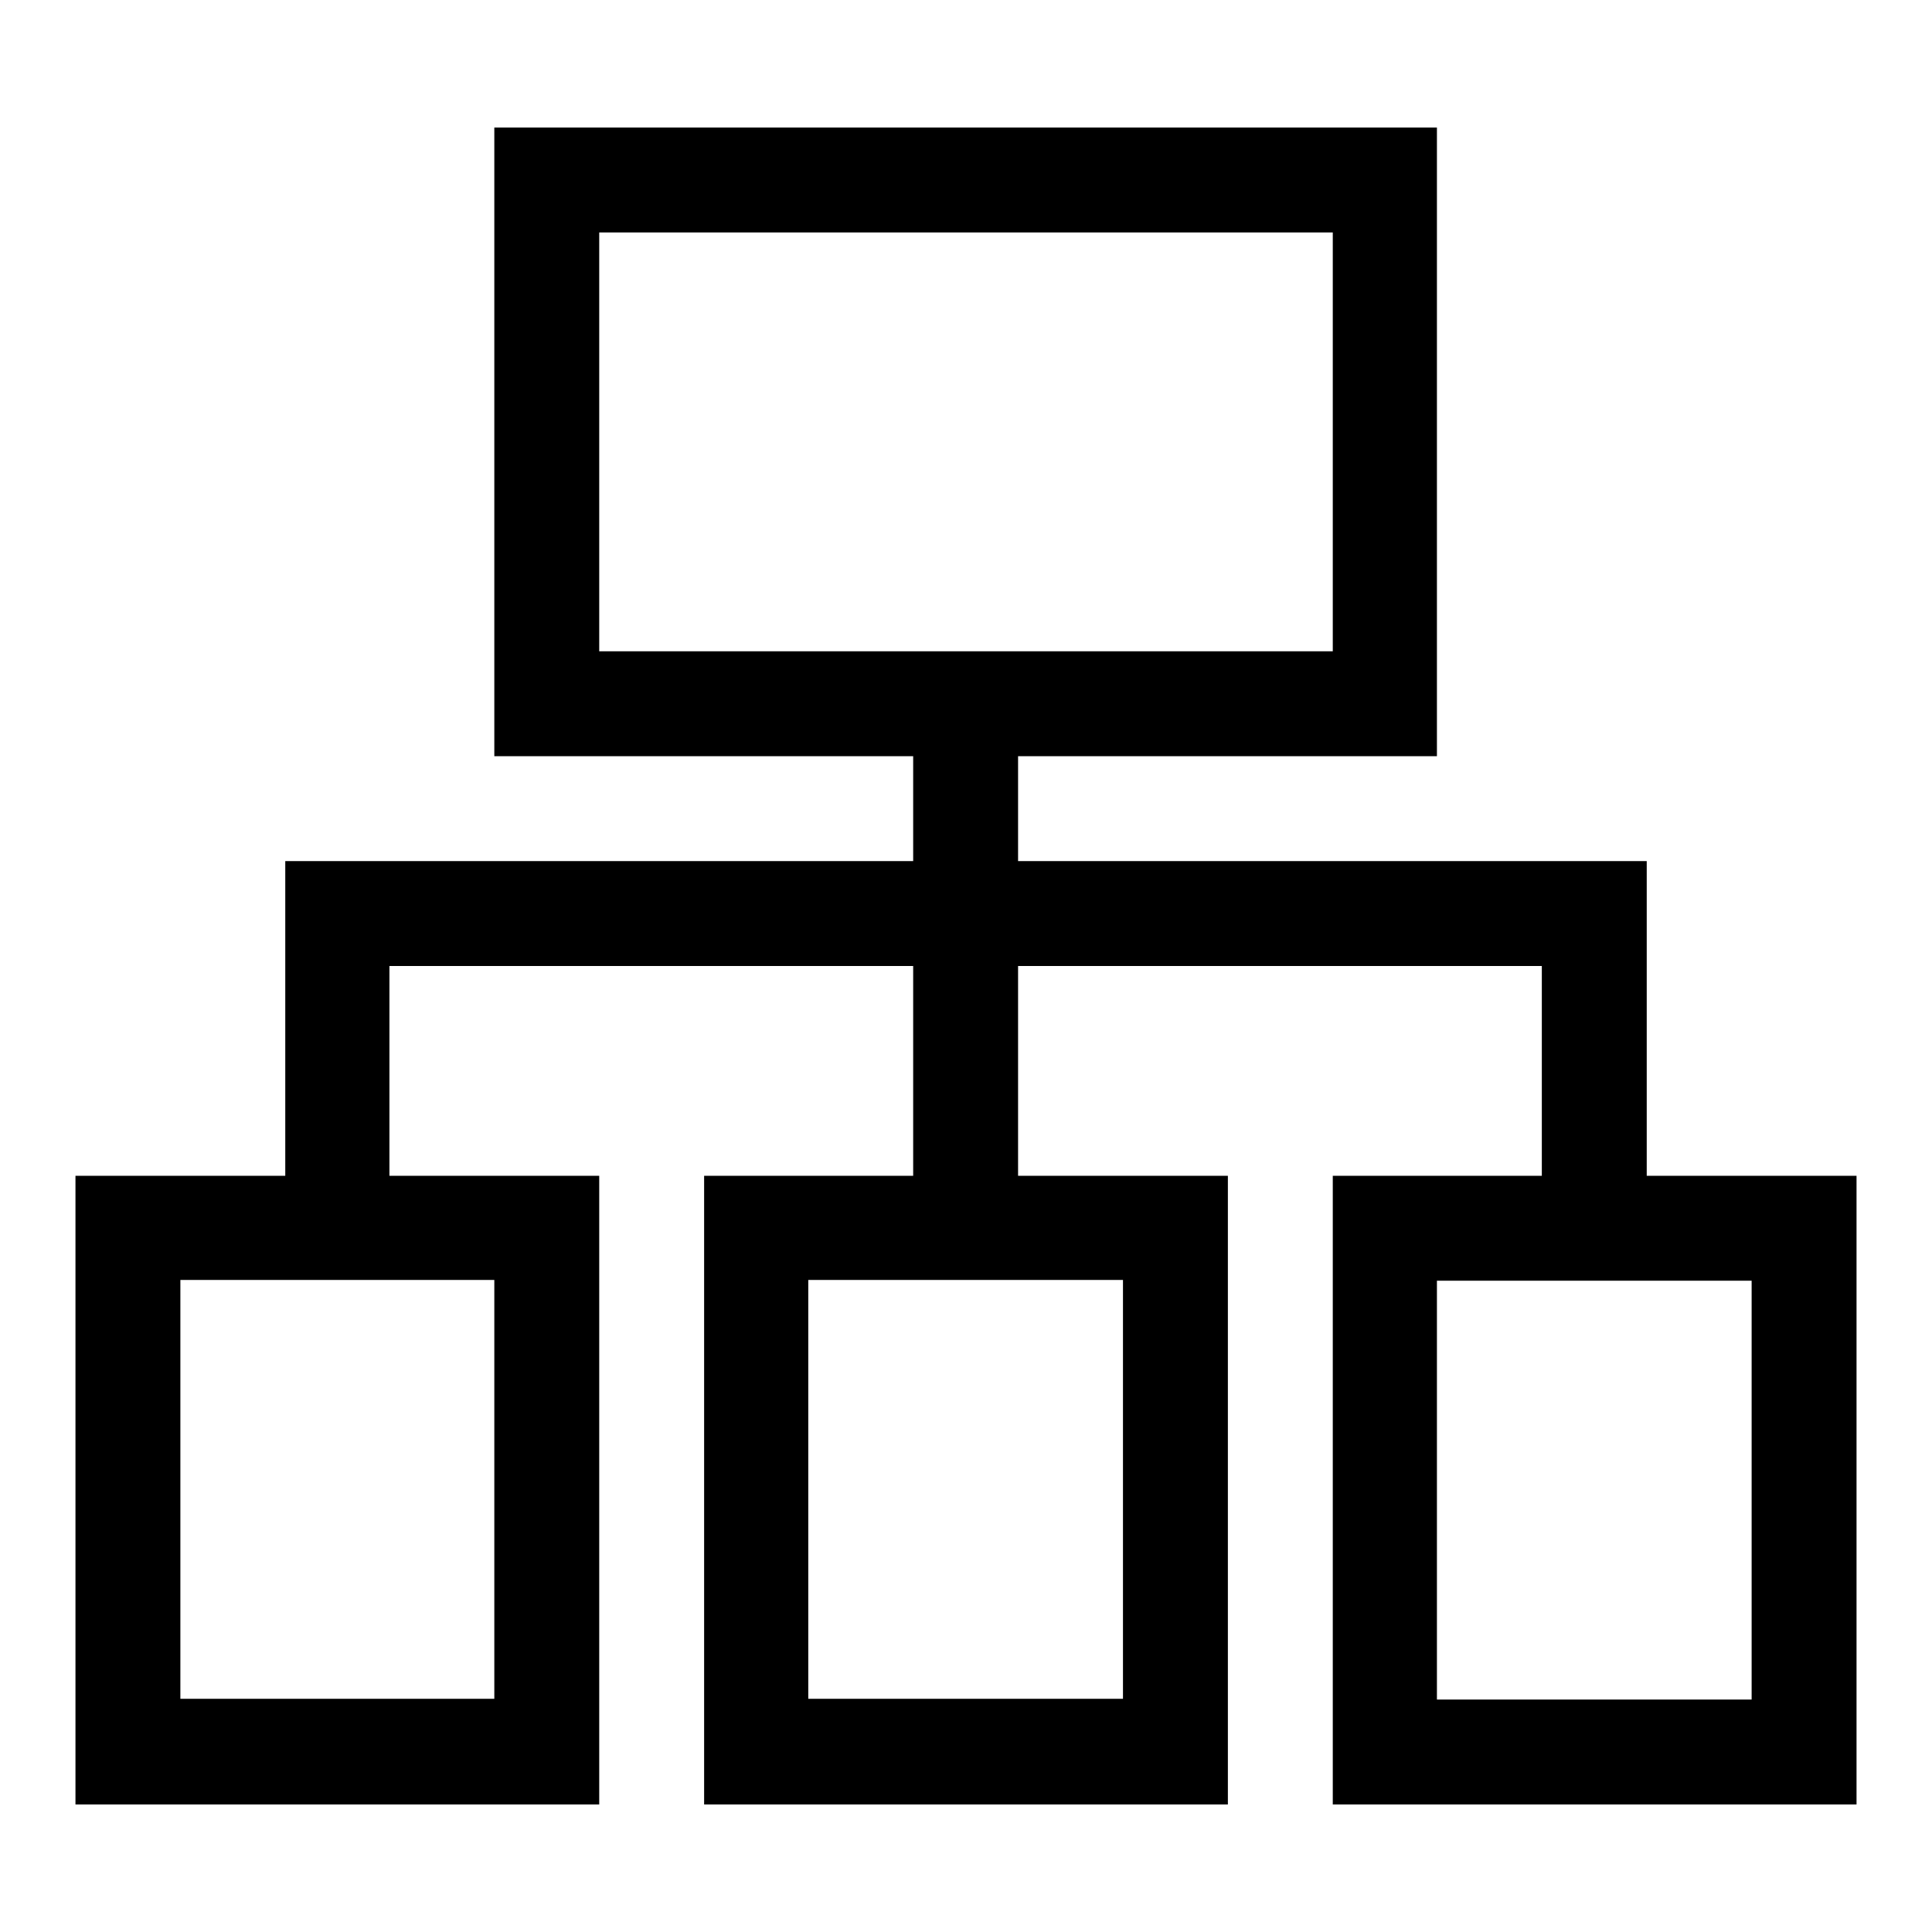 <?xml version="1.0" encoding="utf-8"?>
<!-- Svg Vector Icons : http://www.onlinewebfonts.com/icon -->
<!DOCTYPE svg PUBLIC "-//W3C//DTD SVG 1.1//EN" "http://www.w3.org/Graphics/SVG/1.1/DTD/svg11.dtd">
<svg version="1.1" xmlns="http://www.w3.org/2000/svg" xmlns:xlink="http://www.w3.org/1999/xlink" x="0px" y="0px" viewBox="0 0 256 256" enable-background="new 0 0 256 256" xml:space="preserve">
<g><g><path fill="#000000" d="M218.2,155.8V128v-13.9h-13.9h-69.4v-13.9h55.5V16.9H65.5v83.3h55.5v13.9H51.6H37.8V128v27.8H10v83.3h69.4v-83.3H51.6V128H121v27.8H93.3v83.3h69.4v-83.3h-27.8V128h69.4v27.8h-27.7v83.3H246v-83.3H218.2z M65.5,169.6v55.5H23.9v-55.5h13.9h13.9H65.5z M148.8,169.6v55.5h-41.7v-55.5H148.8z M79.4,86.4V30.8h97.2v55.5H79.4z M232.1,225.2h-41.7v-55.5h13.9h13.9h13.9L232.1,225.2L232.1,225.2z"/></g></g>
</svg>